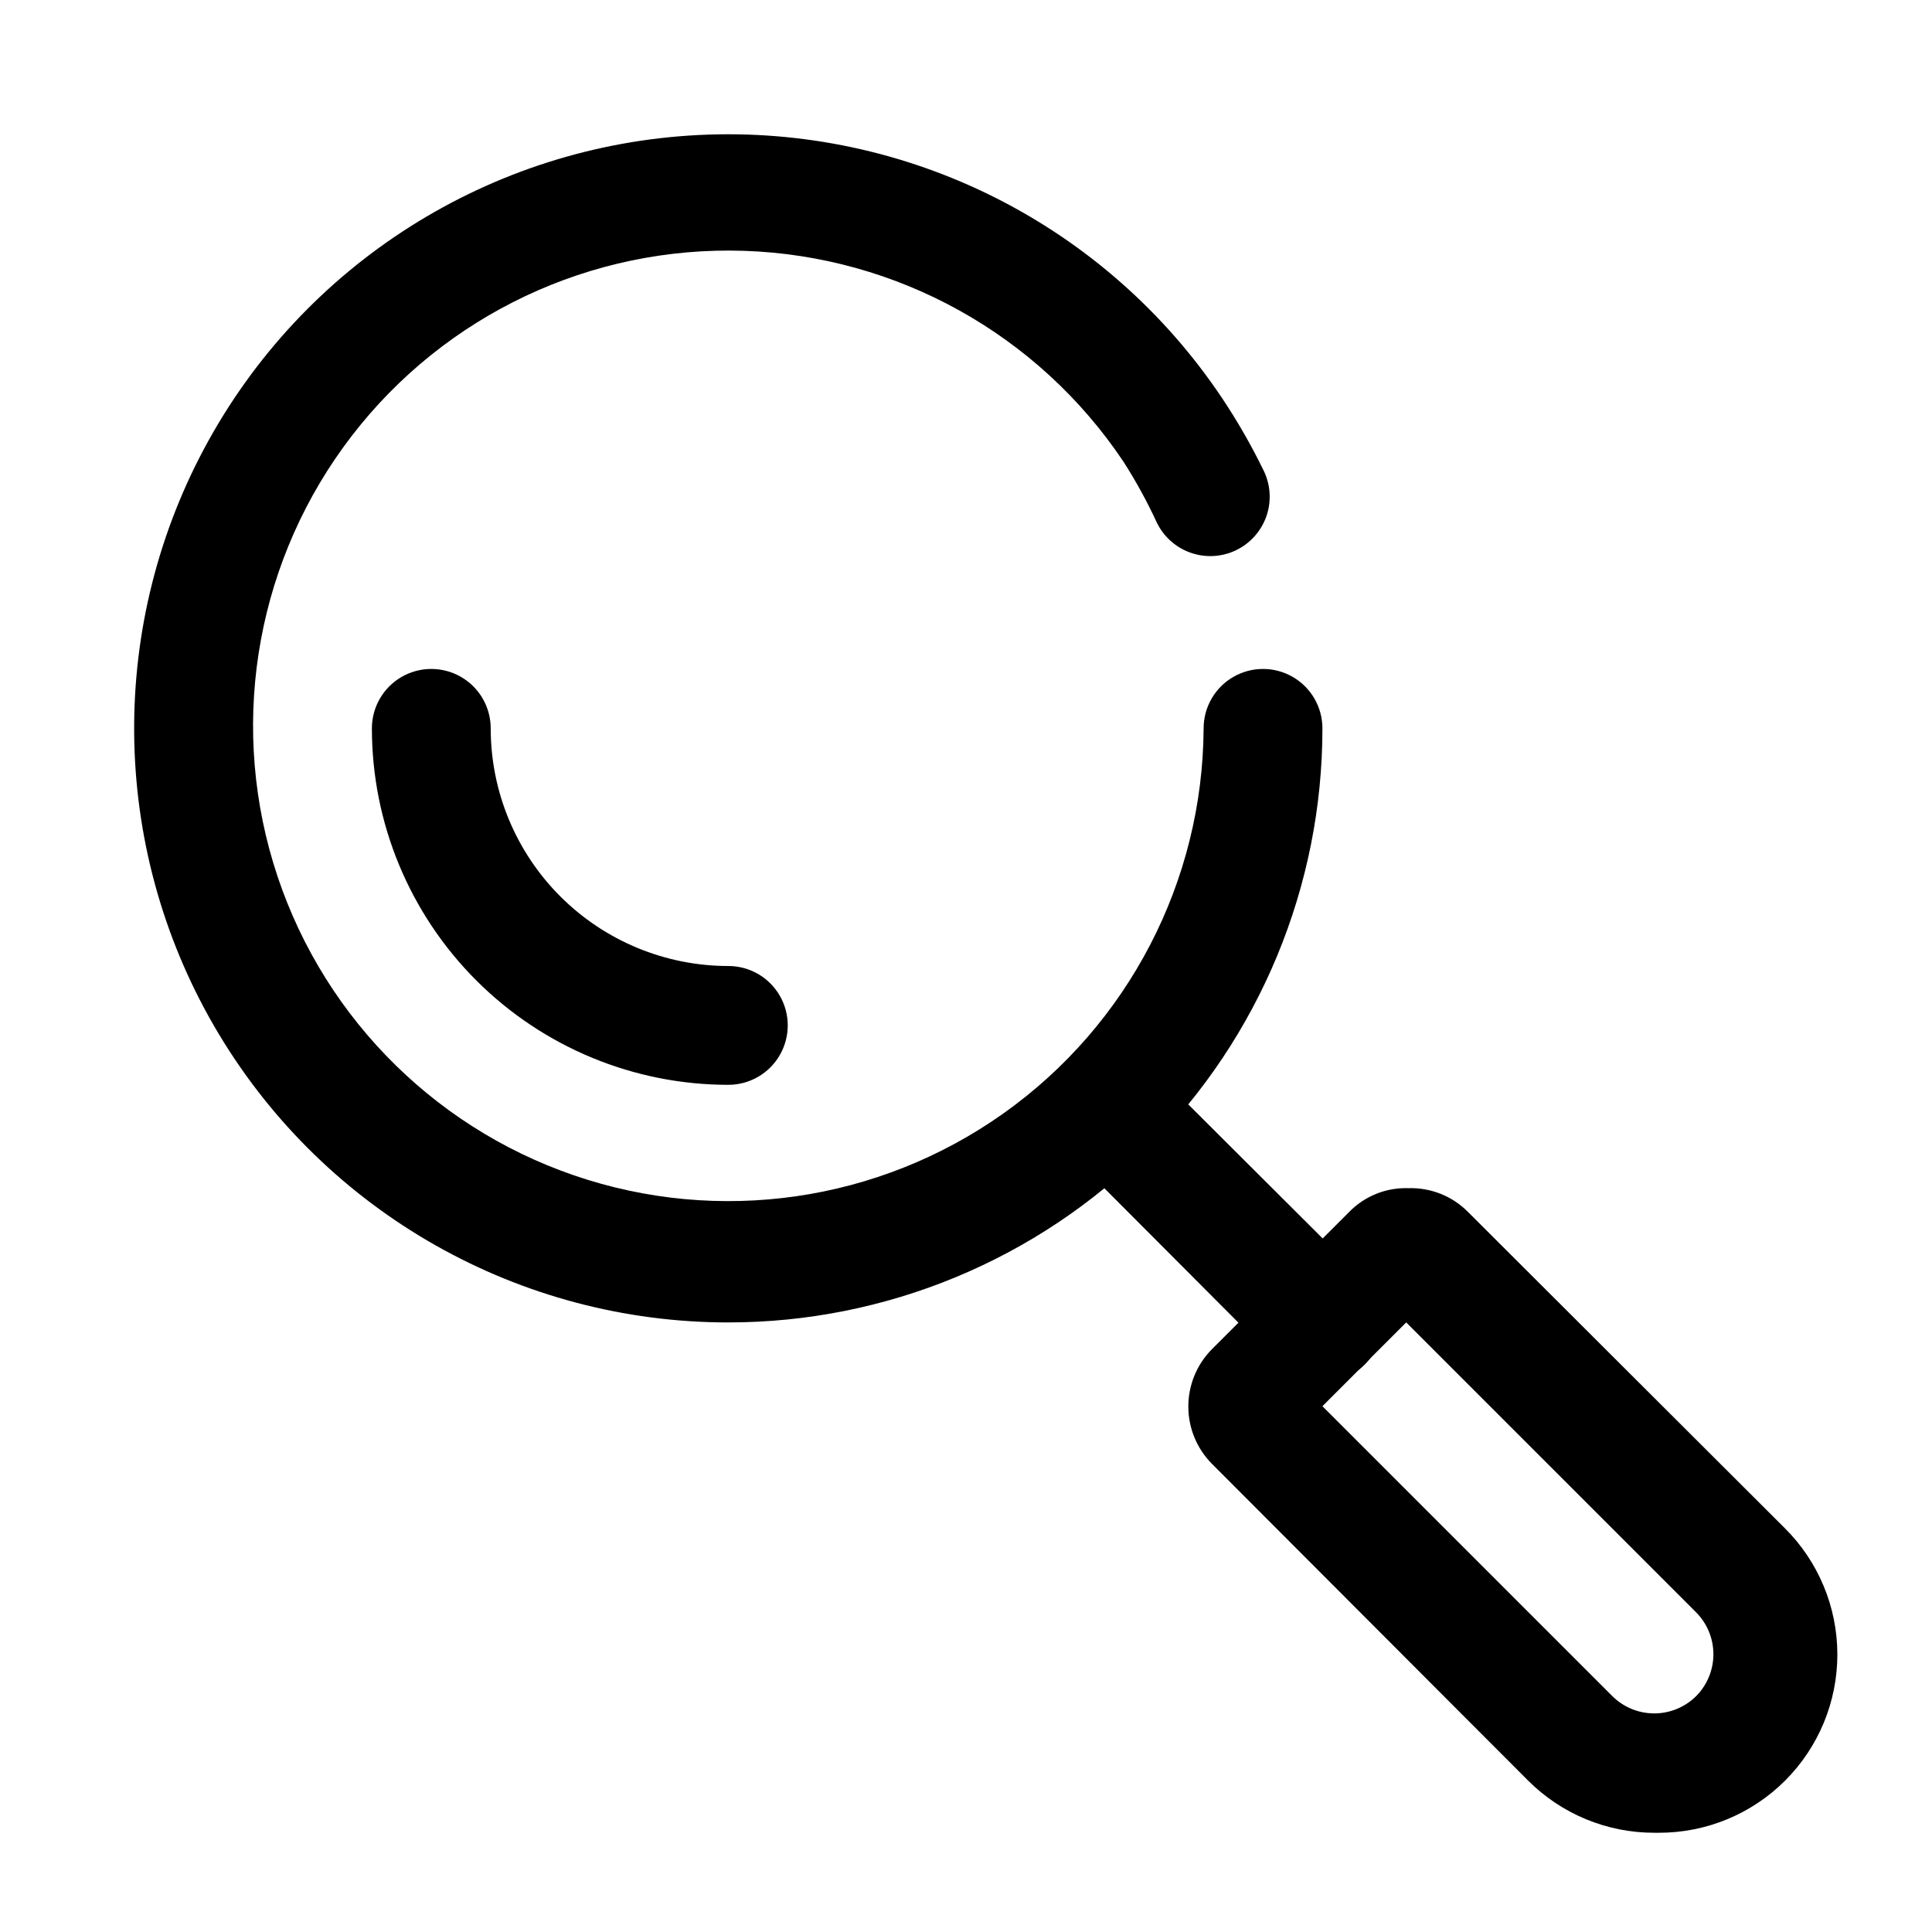 <?xml version="1.0" encoding="UTF-8"?>
<!-- Uploaded to: SVG Repo, www.svgrepo.com, Generator: SVG Repo Mixer Tools -->
<svg fill="#000000" width="800px" height="800px" version="1.1" viewBox="144 144 512 512" xmlns="http://www.w3.org/2000/svg">
 <g>
  <path d="m337.02 494.46c-55.324 0.012-106.59-29.016-135.05-76.461-28.453-47.445-29.918-106.34-3.856-155.14s75.828-80.344 131.08-83.082c55.258-2.738 107.89 23.727 138.66 69.711 4.039 6.047 7.668 12.359 10.863 18.895 1.957 3.773 2.301 8.18 0.961 12.215-1.344 4.031-4.262 7.352-8.09 9.203s-8.238 2.074-12.234 0.617c-3.996-1.453-7.234-4.461-8.977-8.34-2.527-5.438-5.422-10.695-8.66-15.742-22.551-33.719-59.961-54.516-100.51-55.863-40.543-1.348-79.254 16.91-104 49.059-24.742 32.145-32.488 74.242-20.809 113.09 11.68 38.848 41.355 69.691 79.727 82.863 38.367 13.172 80.73 7.055 113.81-16.43 33.074-23.484 52.816-61.465 53.035-102.03 0-5.625 3-10.824 7.871-13.637s10.871-2.812 15.742 0 7.871 8.012 7.871 13.637c0 41.754-16.586 81.801-46.113 111.32-29.523 29.527-69.57 46.113-111.32 46.113z"/>
  <path d="m337.02 431.49c-25.055 0-49.082-9.953-66.797-27.668-17.715-17.719-27.668-41.746-27.668-66.797 0-5.625 3-10.824 7.871-13.637 4.871-2.812 10.875-2.812 15.746 0 4.871 2.812 7.871 8.012 7.871 13.637 0 16.703 6.633 32.719 18.445 44.531 11.809 11.809 27.828 18.445 44.531 18.445 5.625 0 10.82 3 13.633 7.871s2.812 10.871 0 15.742c-2.812 4.871-8.008 7.875-13.633 7.875z"/>
  <path d="m494.46 510.21c-4.184 0.023-8.207-1.617-11.176-4.566l-57.152-57.309c-3.469-4.051-4.652-9.586-3.137-14.703 1.512-5.117 5.516-9.121 10.633-10.633 5.117-1.516 10.652-0.332 14.703 3.137l57.309 57.152c2.981 2.957 4.656 6.981 4.656 11.176 0 4.199-1.676 8.223-4.656 11.18-2.973 2.949-6.992 4.59-11.18 4.566z"/>
  <path d="m582.47 629.7c-12.578 0.031-24.648-4.953-33.535-13.855l-83.758-83.914c-4.012-4.039-6.258-9.5-6.258-15.191 0-5.691 2.246-11.156 6.258-15.195l36.367-36.367c4.125-4.227 9.844-6.512 15.746-6.297 5.894-0.176 11.594 2.106 15.742 6.297l83.914 83.758h0.004c8.918 8.848 13.945 20.883 13.969 33.445s-4.957 24.617-13.844 33.496c-8.883 8.883-20.941 13.855-33.504 13.824zm-88.012-113.04 76.832 76.832c2.949 2.934 6.941 4.578 11.102 4.578 4.156 0 8.148-1.645 11.098-4.578 2.934-2.949 4.578-6.941 4.578-11.098 0-4.16-1.645-8.152-4.578-11.102l-76.832-76.832z"/>
 </g>
</svg>
